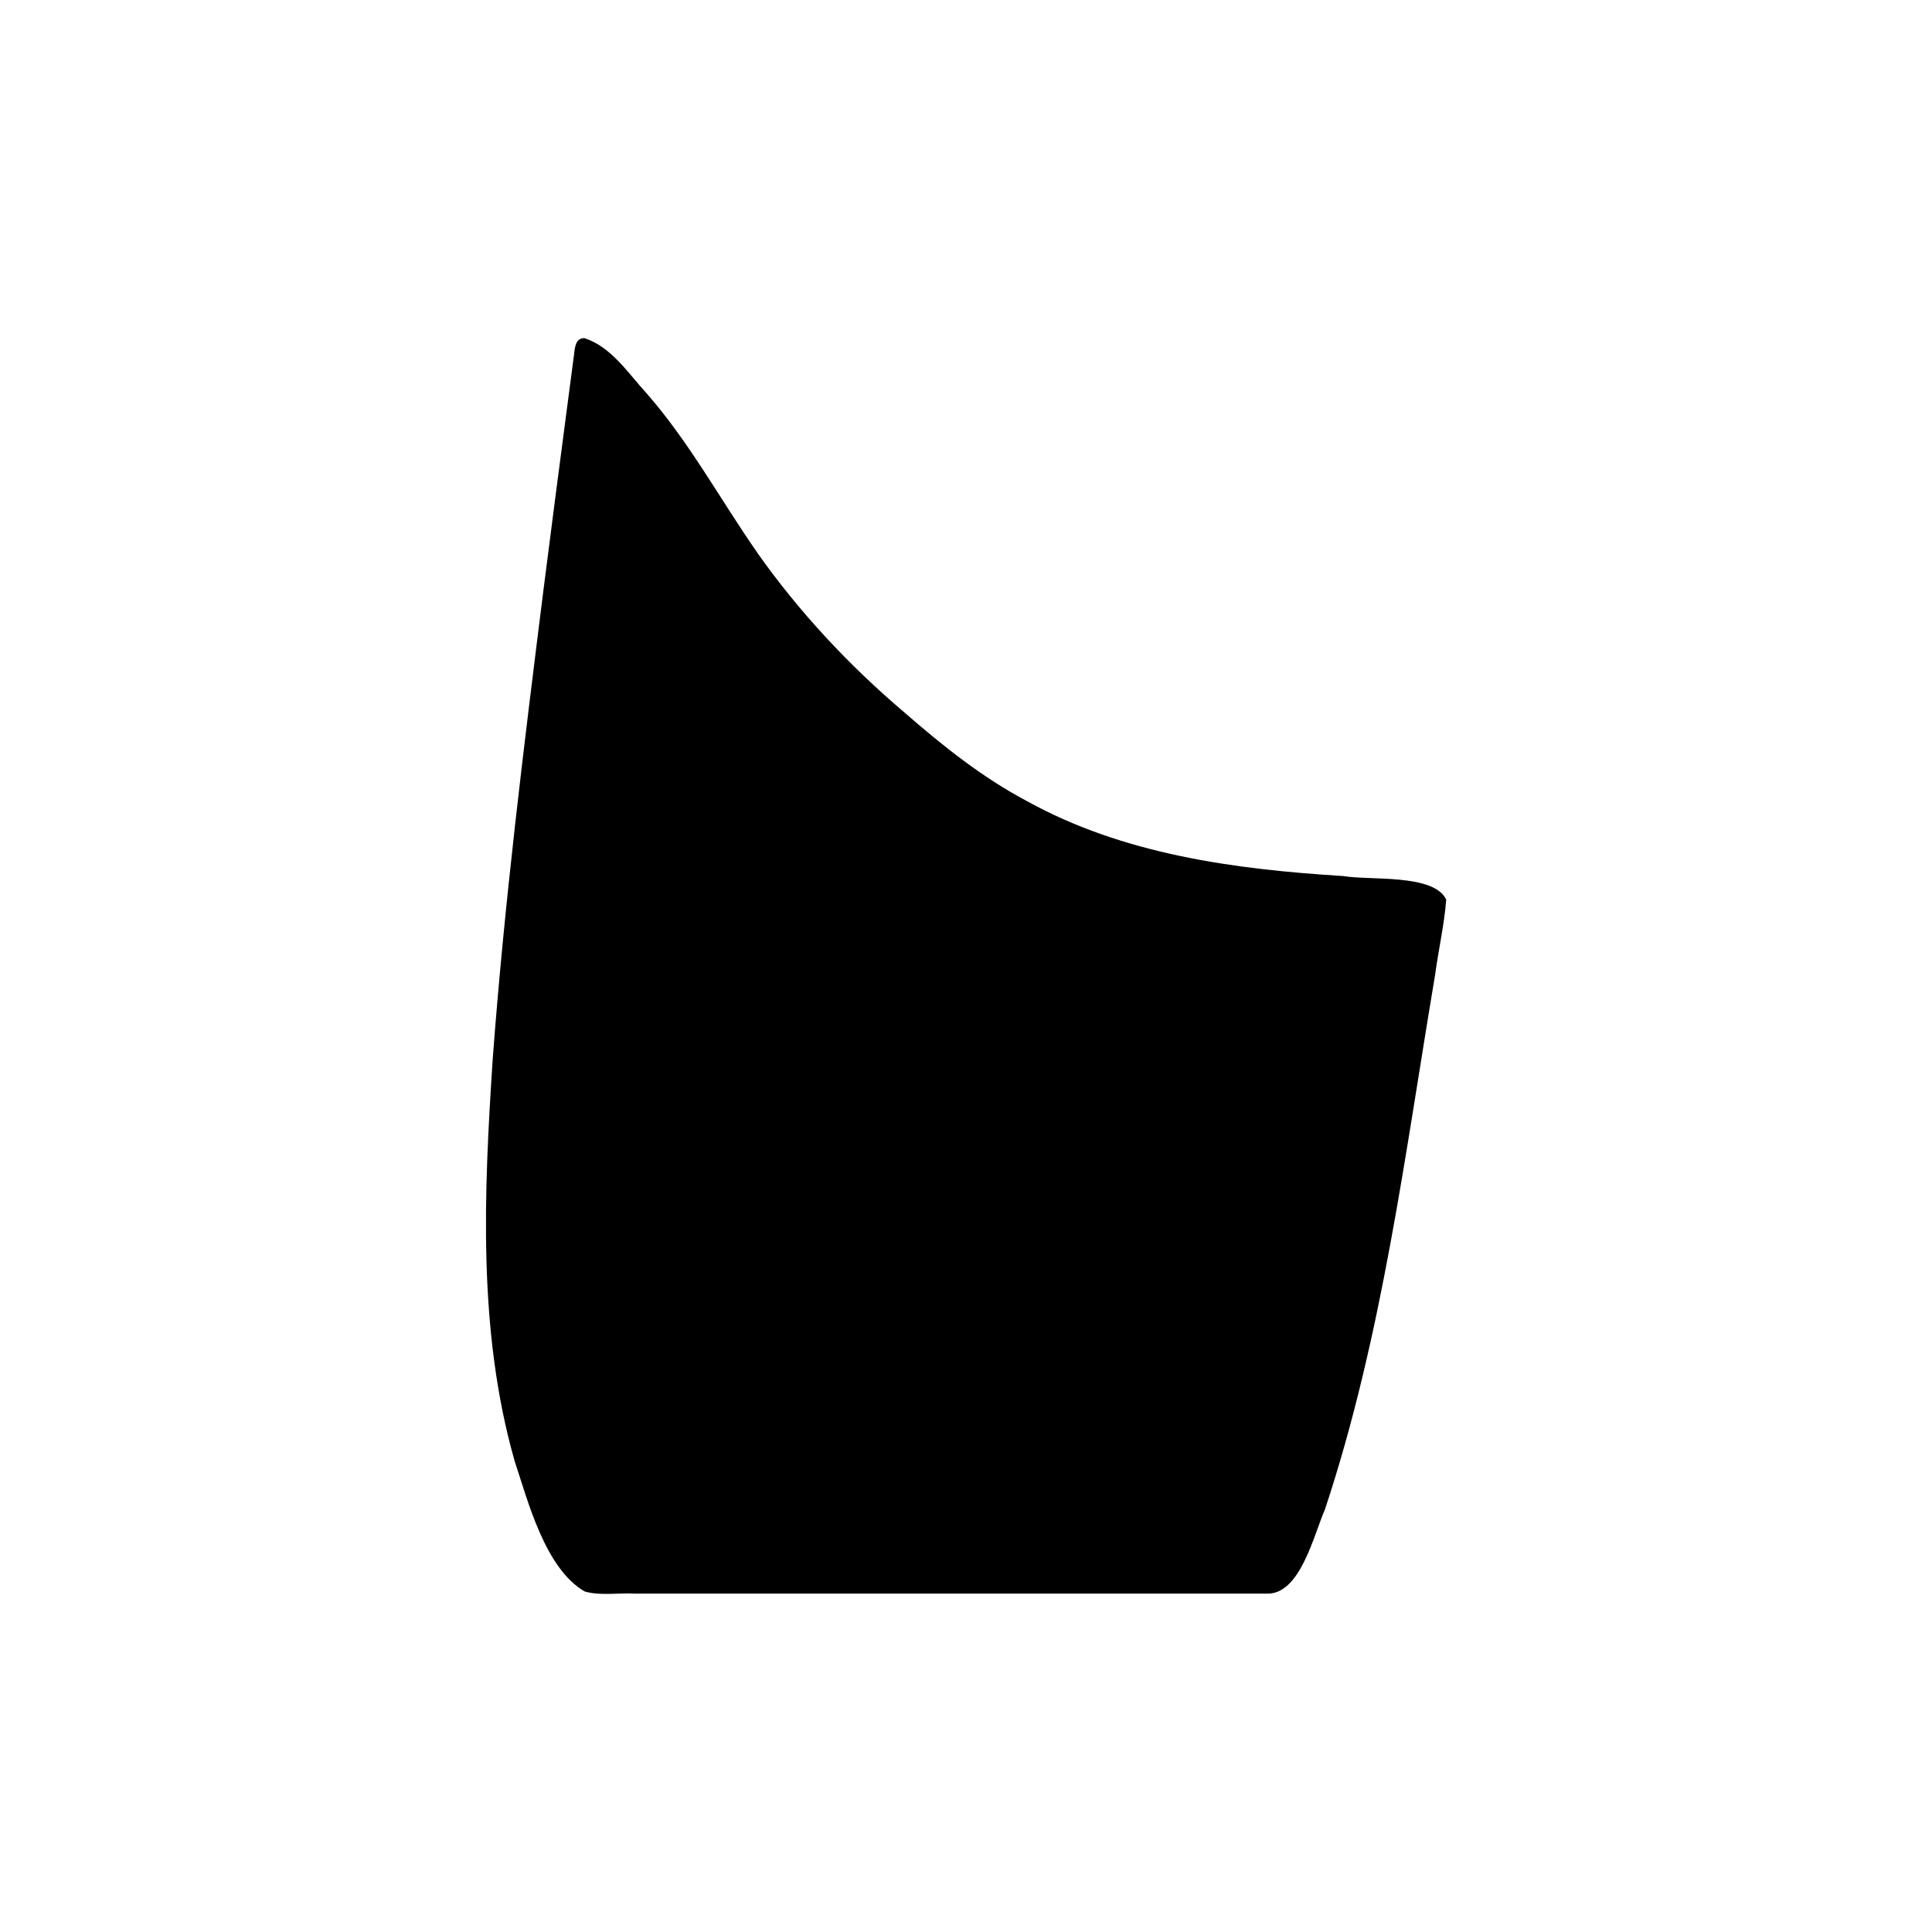 <?xml version="1.0" encoding="UTF-8"?> <svg xmlns="http://www.w3.org/2000/svg" viewBox="0 0 200 200" id="Livello_1"><path d="m78.33,57.13c4.35,6.18,9.53,11.73,15.29,16.62,3.94,3.43,8.04,6.72,12.67,9.17,10,5.54,21.52,7.07,32.77,7.77,2.76.47,9.36-.26,10.65,2.43-.19,2.58-.8,5.17-1.14,7.75-3.13,18.57-5.46,37.44-11.41,55.38-1.17,2.65-2.57,8.93-6.11,8.72-5.23,0-10.45,0-15.68,0-13.35,0-26.71,0-40.06,0-3.19,0-6.39,0-9.58,0-1.72-.1-3.53.25-5.2-.22-4.08-2.36-5.85-9.25-7.26-13.52-3.83-13.47-3.17-27.7-2.27-41.53,1.21-16.21,3.22-32.35,5.24-48.48.8-6.34,1.63-12.67,2.46-19,.23-1.73.45-3.45.68-5.18.13-.78.06-2.03,1.11-2.04,2.79.9,4.52,3.62,6.43,5.7,4.42,5.04,7.61,10.96,11.42,16.43Z"></path></svg> 